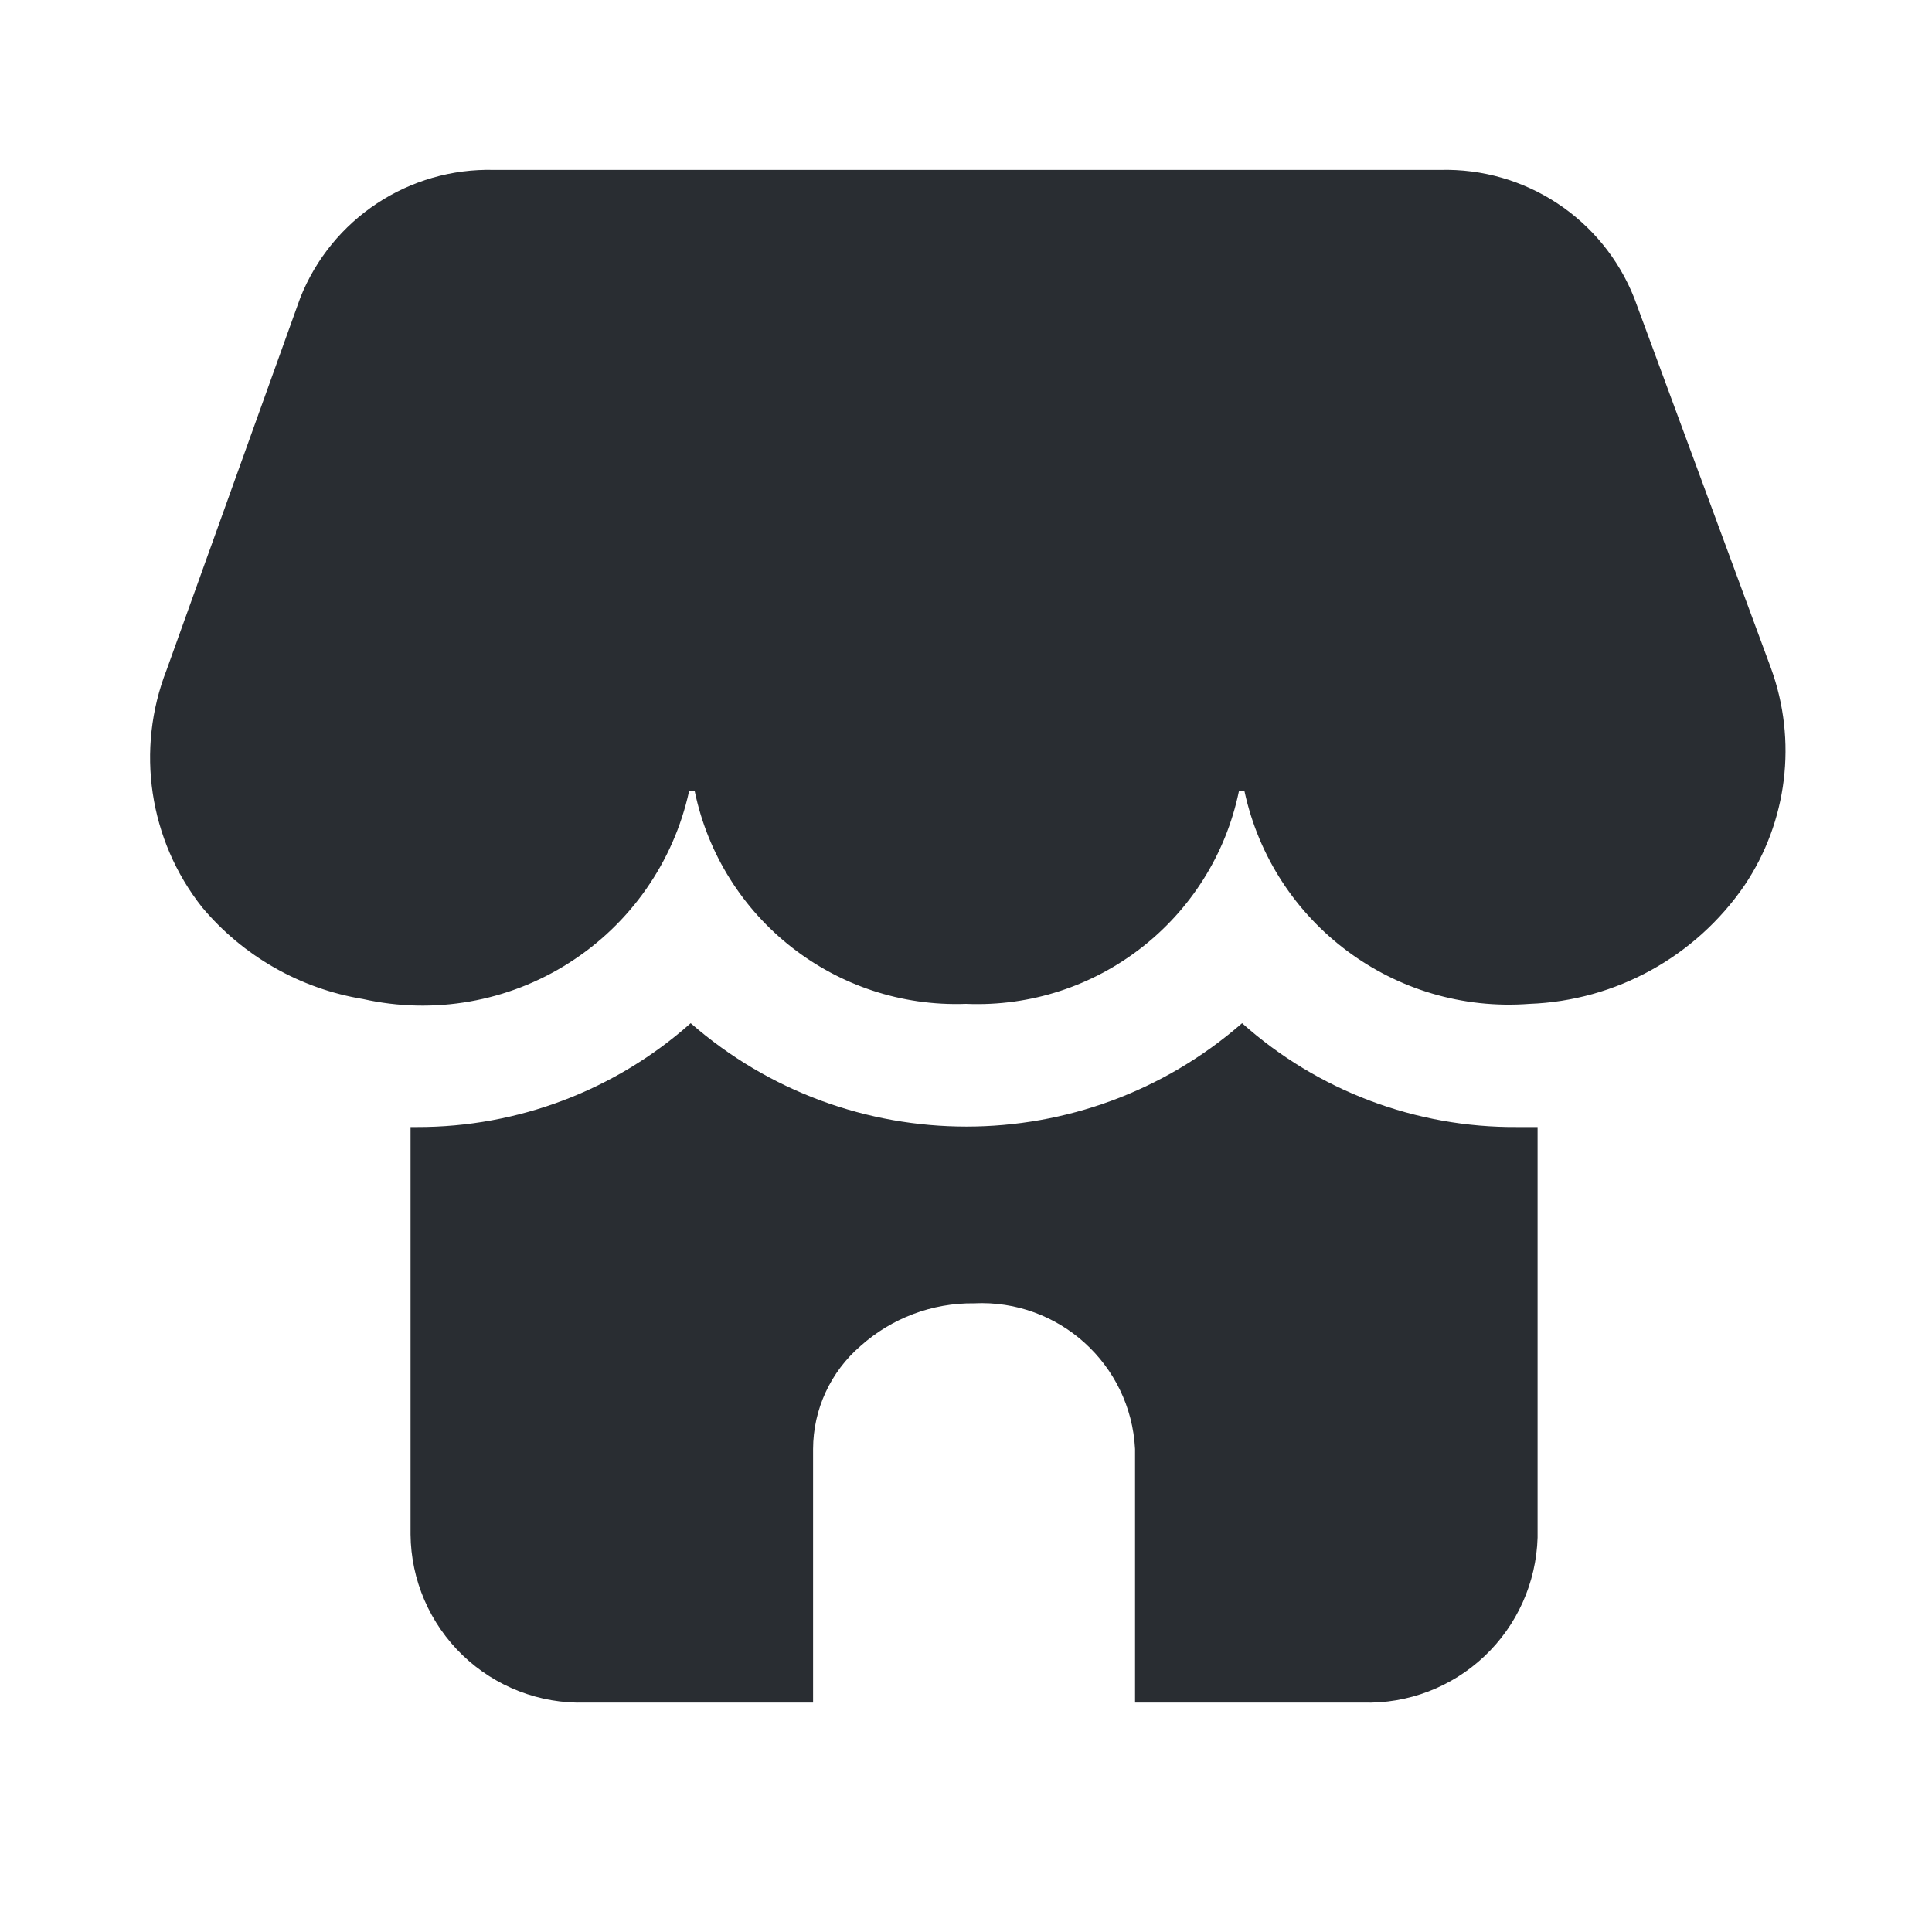 <svg width="20" height="20" viewBox="0 0 20 20" fill="none" xmlns="http://www.w3.org/2000/svg">
<g id="Comercial/Shop">
<g id="Icon">
<path d="M16.917 3.084L18.333 6.917C18.606 7.668 18.504 8.504 18.058 9.167C17.552 9.904 16.727 10.359 15.833 10.392C14.438 10.498 13.179 9.559 12.883 8.192C12.883 8.192 12.833 8.192 12.825 8.192C12.549 9.518 11.353 10.449 10 10.392C8.653 10.441 7.467 9.511 7.192 8.192C7.192 8.192 7.142 8.192 7.133 8.192C6.972 8.925 6.525 9.564 5.892 9.967C5.259 10.371 4.491 10.506 3.758 10.342C3.107 10.235 2.516 9.898 2.092 9.392C1.542 8.696 1.402 7.76 1.725 6.934L3.108 3.084C3.433 2.264 4.235 1.735 5.117 1.759H14.908C15.789 1.735 16.592 2.264 16.917 3.084Z" fill="#292D32"/>
<path d="M15.917 11.667V15.917C15.903 16.383 15.706 16.825 15.366 17.146C15.027 17.466 14.575 17.639 14.108 17.625H11.75V15C11.705 14.124 10.96 13.449 10.083 13.492C9.65 13.487 9.231 13.645 8.908 13.934C8.598 14.201 8.418 14.59 8.417 15V17.625H6.058C5.586 17.639 5.129 17.462 4.788 17.134C4.448 16.806 4.254 16.356 4.25 15.884V11.667H4.317C5.361 11.669 6.37 11.286 7.15 10.592C8.785 12.019 11.223 12.019 12.858 10.592C13.642 11.292 14.658 11.675 15.708 11.667H15.917Z" fill="#292D32"/>
</g>
</g>
</svg>
